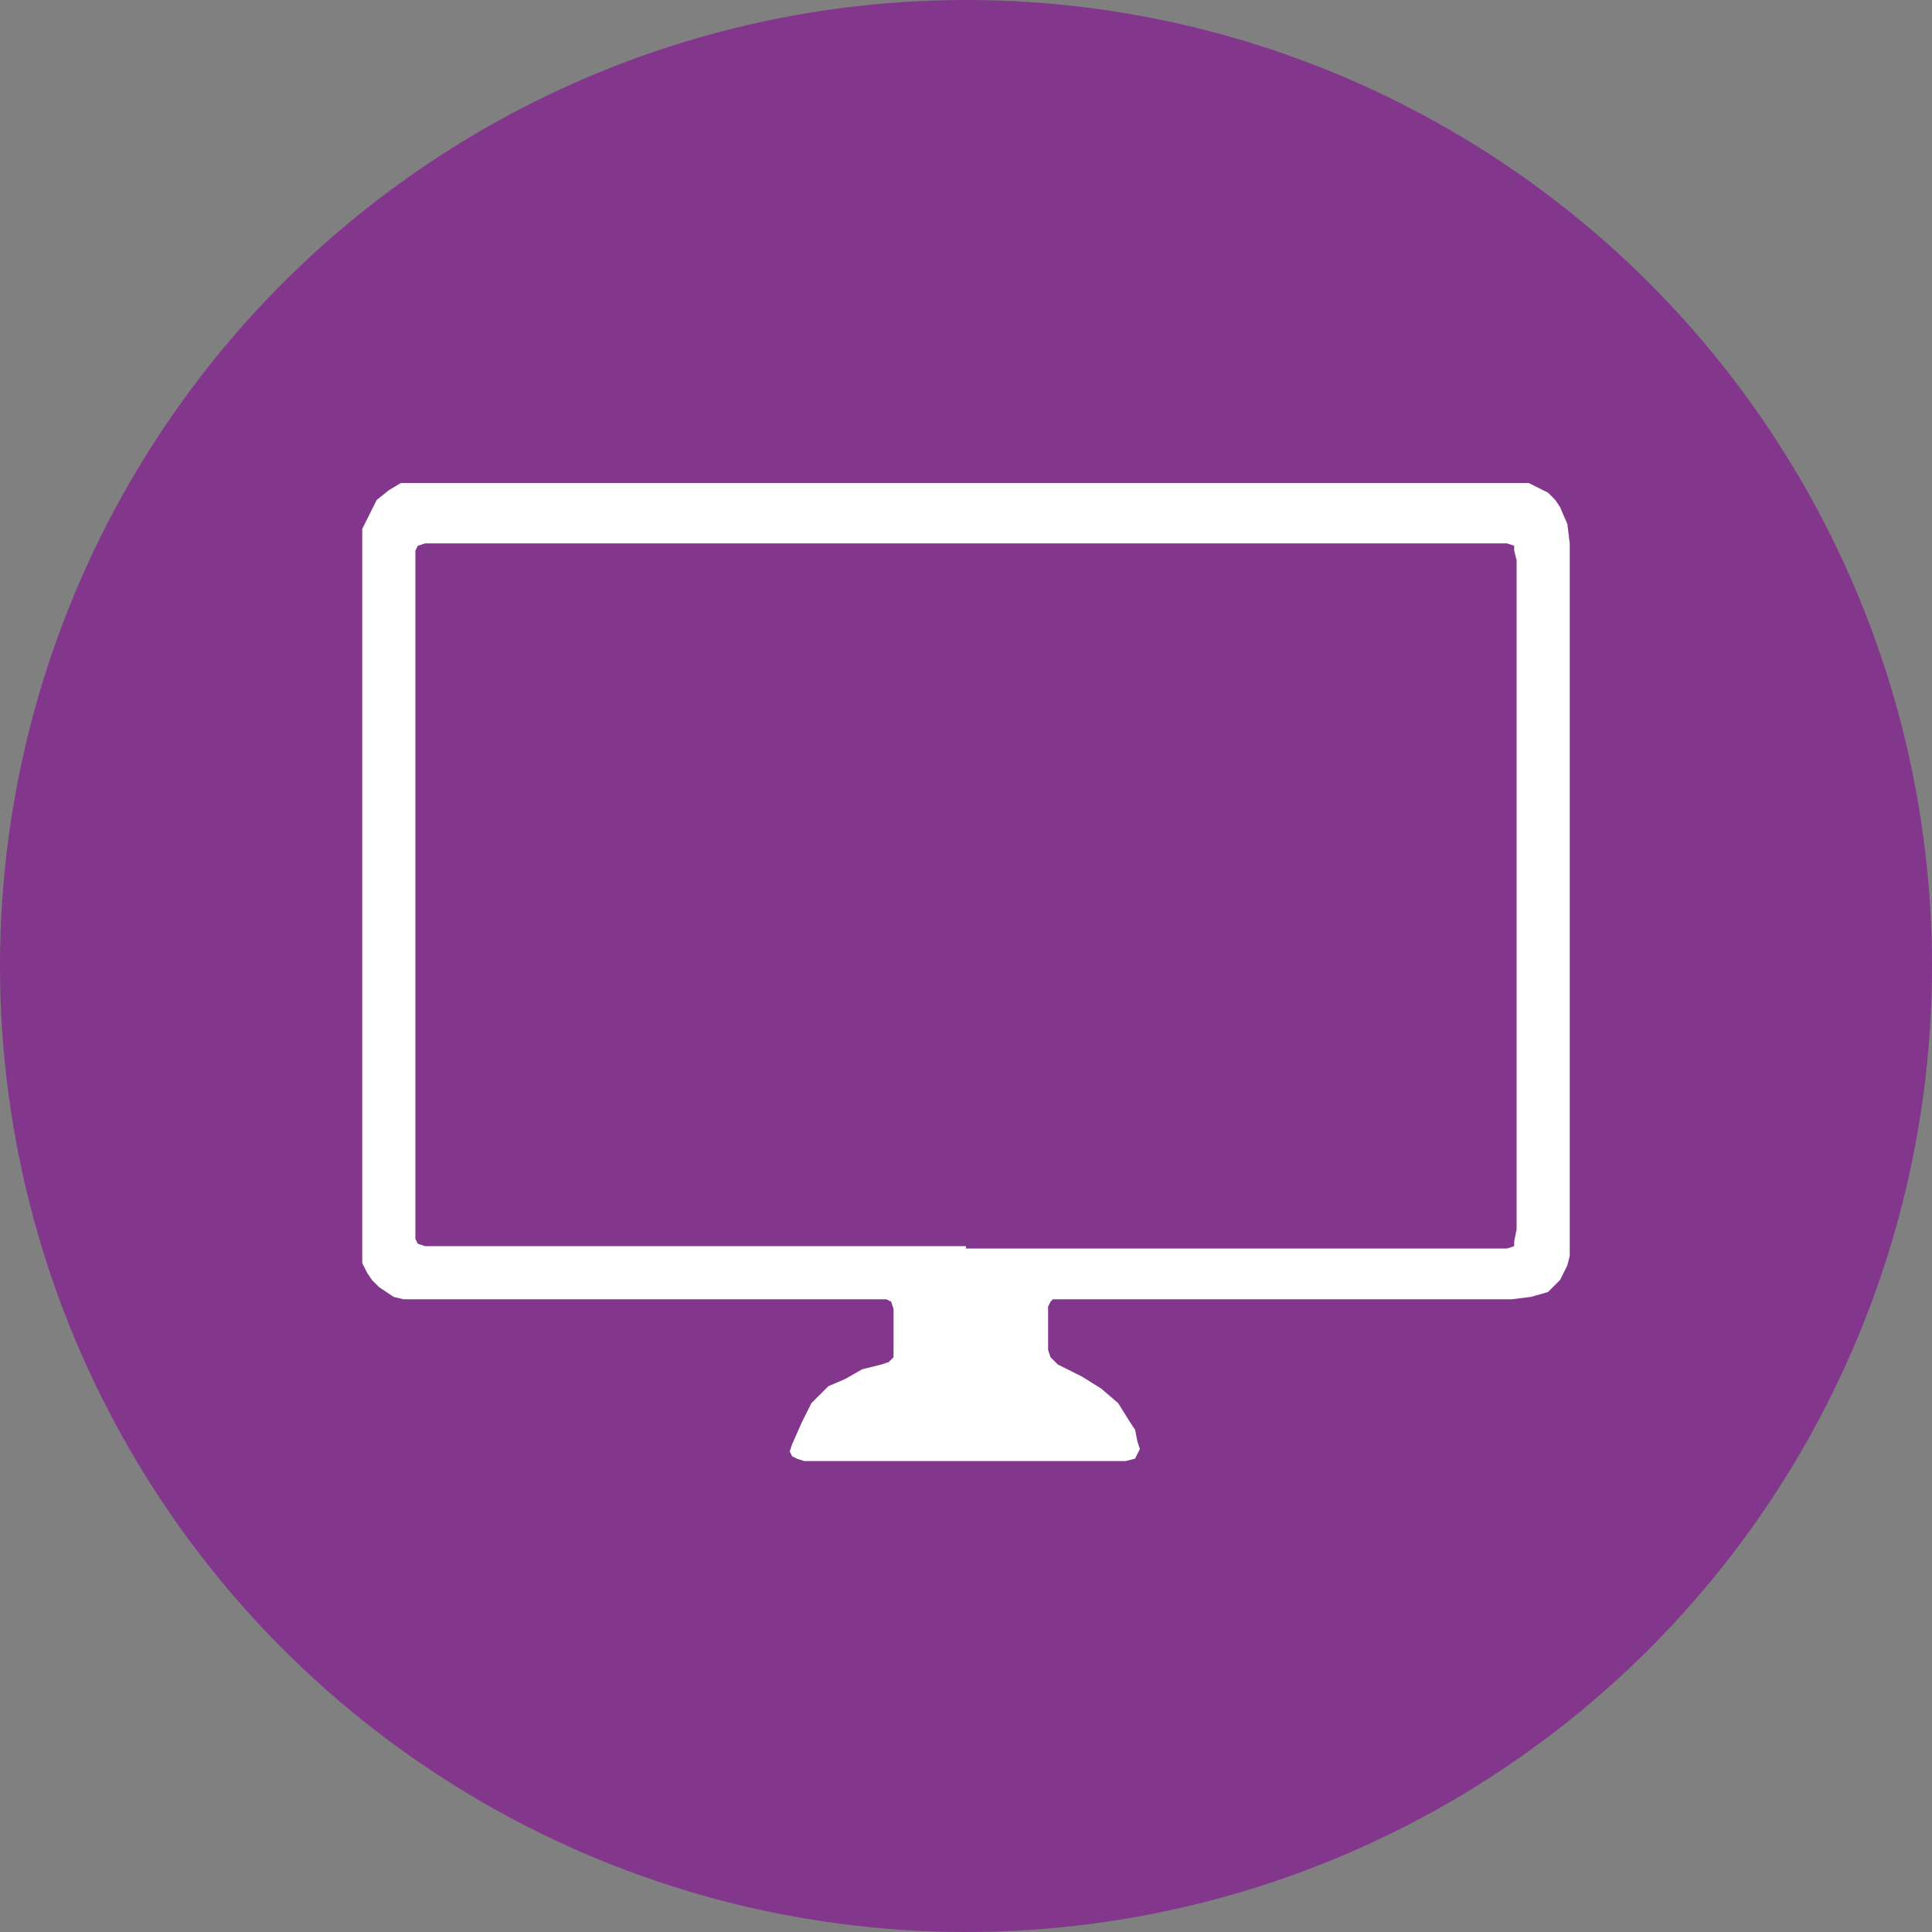 <?xml version="1.0" encoding="utf-8"?>
<!-- Generator: Adobe Illustrator 25.4.6, SVG Export Plug-In . SVG Version: 6.00 Build 0)  -->
<svg version="1.1" id="Ebene_1" xmlns="http://www.w3.org/2000/svg" xmlns:xlink="http://www.w3.org/1999/xlink" x="0px" y="0px"
	 width="80" height="80" viewBox="0 0 80 80" style="enable-background:new 0 0 80 80;" xml:space="preserve">
<rect x="0" y="0" width="80" height="80" fill="#808080" stroke="none"/>
<style type="text/css">
	.st0{fill-rule:evenodd;clip-rule:evenodd;fill:#82378C;}
	.st1{fill-rule:evenodd;clip-rule:evenodd;fill:#FFFFFF;}
</style>
<circle id="Oval" class="st0" cx="40" cy="40" r="40"/>
<path id="Fill" class="st1" d="M15,52.3L15,52.3V21.9l0,0l0.3-0.6l0.3-0.6l0.5-0.4l0.5-0.3l0,0h46.7l0,0l0.4,0.2l0.4,0.2l0.3,0.3
	l0.2,0.3l0.3,0.7l0.1,0.8l0,0v29l0,0V52l-0.1,0.4l0,0L64.6,53l-0.5,0.5l-0.7,0.2l-0.8,0.1l0,0H44.4l0,0h-0.6l0,0h-0.2l-0.1,0.1
	l-0.1,0.2v0.2l0,0v1.6l0,0l0.1,0.3l0.3,0.3l0,0l1,0.5l0,0l0.8,0.5l0.7,0.6l0.5,0.8l0.2,0.3l0.1,0.5l0,0l0.1,0.3l-0.1,0.2L47,60.4
	l-0.4,0.1l0,0H41l0,0h-7.7l0,0L33,60.4l-0.2-0.1l-0.1-0.2l0.1-0.3l0,0l0.4-0.9l0.4-0.8l0,0l0.7-0.7l0.7-0.3l0.7-0.4l0.8-0.2l0,0
	l0.3-0.1l0.2-0.2L37,56v-0.3l0,0v-1.1l0,0v-0.4l-0.1-0.3l-0.2-0.1h-0.5l0,0H17.5l0,0h-0.8l-0.4-0.1L16,53.5l-0.3-0.2L15.4,53
	l-0.2-0.3L15,52.3L15,52.3z M40,51.7L40,51.7h22l0,0h0.4l0.3-0.1v-0.2l0.1-0.5l0,0V23.2l0,0l-0.1-0.4v-0.2l-0.3-0.1H62l0,0H18l0,0
	h-0.4l-0.3,0.1l-0.1,0.2v0.4l0,0v27.6l0,0v0.5l0.1,0.2l0.3,0.1H18l0,0H40L40,51.7z"/>
</svg>
